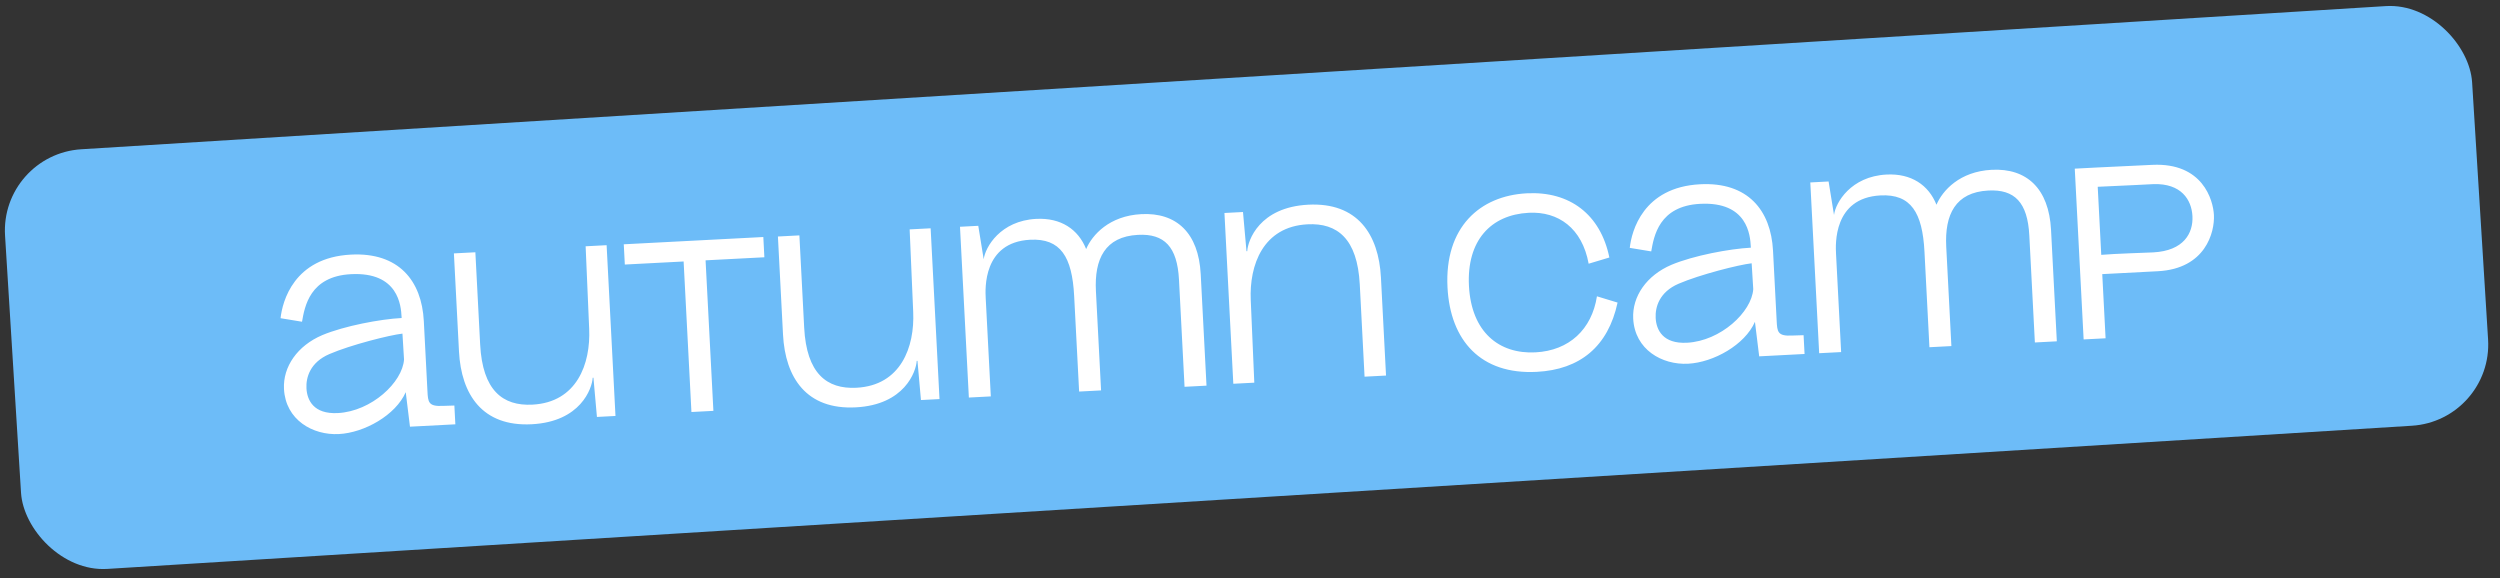 <?xml version="1.0" encoding="UTF-8"?> <svg xmlns="http://www.w3.org/2000/svg" width="307" height="71" viewBox="0 0 307 71" fill="none"><rect x="0" y="0" width="307" height="71" fill="#333333" stroke="none"/><rect width="303.562" height="51.635" rx="10" transform="matrix(0.998 -0.062 0.062 0.998 0 18.95)" fill="#6DBCF8"></rect><path d="M50.344 52.397L49.824 48.158L49.615 44.143L49.608 43.993L49.851 48.096L49.824 48.158C48.589 50.986 44.735 53.14 41.62 53.302C38.414 53.469 35.071 51.571 34.873 47.766C34.732 45.039 36.52 42.453 39.577 41.152C42.282 40.02 46.715 39.188 49.321 39.052L49.45 40.968L49.421 40.969L49.313 38.902C49.243 37.554 48.935 33.364 43.093 33.669C38.03 33.933 37.413 37.66 37.088 39.509L34.452 39.076C34.676 37.021 36.078 31.631 43.089 31.266C48.961 30.959 51.787 34.477 52.044 39.42L52.49 48.019C52.56 49.367 52.59 49.936 54.387 49.843L55.797 49.799L55.917 52.106L50.344 52.397ZM37.633 47.682C37.709 49.15 38.52 50.88 41.486 50.725C45.62 50.51 49.431 46.947 49.615 44.143L49.421 40.969C47.867 41.14 43.064 42.352 40.449 43.48C38.069 44.505 37.564 46.364 37.633 47.682ZM65.3 52.098C59.248 52.413 56.64 48.464 56.364 43.161L55.739 31.117L58.375 30.979L58.963 42.304C59.256 47.937 61.73 49.88 65.385 49.69C70.838 49.406 72.545 44.69 72.351 40.375L71.915 30.244L74.492 30.109L75.581 51.081L73.304 51.2L72.874 46.386L72.784 46.39C72.703 47.716 71.292 51.785 65.3 52.098ZM93.736 29.106L93.865 31.593L86.644 31.969L87.605 50.454L84.908 50.595L83.948 32.11L76.728 32.486L76.599 29.999L93.736 29.106ZM105.09 50.023C99.038 50.339 96.43 46.389 96.154 41.086L95.529 29.043L98.165 28.905L98.753 40.23C99.046 45.862 101.52 47.806 105.175 47.616C110.627 47.331 112.335 42.616 112.141 38.3L111.705 28.169L114.282 28.035L115.371 49.007L113.094 49.125L112.664 44.311L112.574 44.316C112.492 45.642 111.081 49.711 105.09 50.023ZM144.78 34.346C144.57 30.301 142.983 28.672 139.747 28.84C135.703 29.051 134.373 31.794 134.579 35.749L135.212 47.942L132.516 48.083L131.906 36.339C131.657 31.545 130.246 29.245 126.501 29.441C120.689 29.744 120.987 35.496 121.045 36.605L121.672 48.678L118.976 48.819L117.887 27.847L120.133 27.73L120.798 31.841C120.989 30.329 122.865 27.107 127.239 26.879C130.295 26.72 132.413 28.171 133.379 30.584C134.129 28.833 136.231 26.5 140.156 26.296C144.47 26.071 147.185 28.603 147.448 33.666L148.159 47.358L145.463 47.498L144.78 34.346ZM160.643 25.137C166.695 24.822 169.303 28.771 169.579 34.074L170.204 46.118L167.568 46.256L166.98 34.931C166.687 29.298 164.213 27.355 160.558 27.545C155.105 27.829 153.397 32.545 153.592 36.86L154.028 46.992L151.451 47.126L150.362 26.154L152.639 26.035L153.069 30.849L153.159 30.845C153.24 29.519 154.651 25.45 160.643 25.137ZM195.086 32.384C194.288 28.01 191.356 25.94 187.731 26.129C183.058 26.372 180.099 29.561 180.387 35.103C180.681 40.765 184.068 43.503 188.561 43.269C192.696 43.053 195.474 40.445 196.105 36.387L198.638 37.156C197.477 42.563 194.019 45.387 188.716 45.664C181.855 46.021 178.093 41.832 177.754 35.3C177.369 27.9 181.735 24.038 187.487 23.738C192.76 23.463 196.544 26.33 197.63 31.621L195.086 32.384ZM216.028 43.759L215.507 39.521L215.299 35.506L215.291 35.356L215.534 39.459L215.507 39.521C214.272 42.349 210.419 44.502 207.303 44.665C204.097 44.832 200.754 42.933 200.557 39.129C200.415 36.402 202.203 33.816 205.26 32.515C207.965 31.382 212.398 30.55 215.004 30.415L215.134 32.33L215.104 32.332L214.996 30.265C214.926 28.917 214.619 24.727 208.777 25.031C203.714 25.295 203.096 29.023 202.771 30.872L200.135 30.439C200.359 28.384 201.762 22.994 208.772 22.628C214.644 22.322 217.47 25.84 217.727 30.783L218.174 39.382C218.244 40.73 218.273 41.299 220.071 41.205L221.48 41.162L221.6 43.469L216.028 43.759ZM203.316 39.045C203.392 40.513 204.203 42.243 207.169 42.088C211.303 41.873 215.114 38.309 215.299 35.506L215.104 32.332C213.551 32.503 208.747 33.715 206.132 34.842C203.752 35.868 203.248 37.727 203.316 39.045ZM249.199 28.902C248.988 24.858 247.402 23.228 244.166 23.397C240.122 23.608 238.792 26.351 238.998 30.305L239.631 42.499L236.934 42.639L236.325 30.895C236.076 26.102 234.664 23.802 230.92 23.997C225.107 24.3 225.406 30.052 225.464 31.161L226.091 43.235L223.394 43.375L222.305 22.404L224.552 22.286L225.216 26.397C225.408 24.885 227.284 21.663 231.658 21.435C234.713 21.276 236.832 22.728 237.798 25.141C238.548 23.389 240.65 21.057 244.575 20.852C248.889 20.627 251.604 23.159 251.867 28.223L252.578 41.914L249.882 42.055L249.199 28.902ZM254.781 20.711L257.477 20.57L264.309 20.244C270.482 19.952 271.772 24.541 271.869 26.399C271.979 28.526 270.83 33.002 264.988 33.306L258.157 33.662L258.566 41.542L255.87 41.682L254.781 20.711ZM258.034 31.296C259.619 31.153 263.668 31.032 264.417 30.993C268.162 30.798 269.341 28.633 269.232 26.536C269.128 24.529 267.851 22.493 264.432 22.611C264.372 22.614 260.418 22.82 257.6 22.937L258.034 31.296Z" fill="white"></path></svg> 